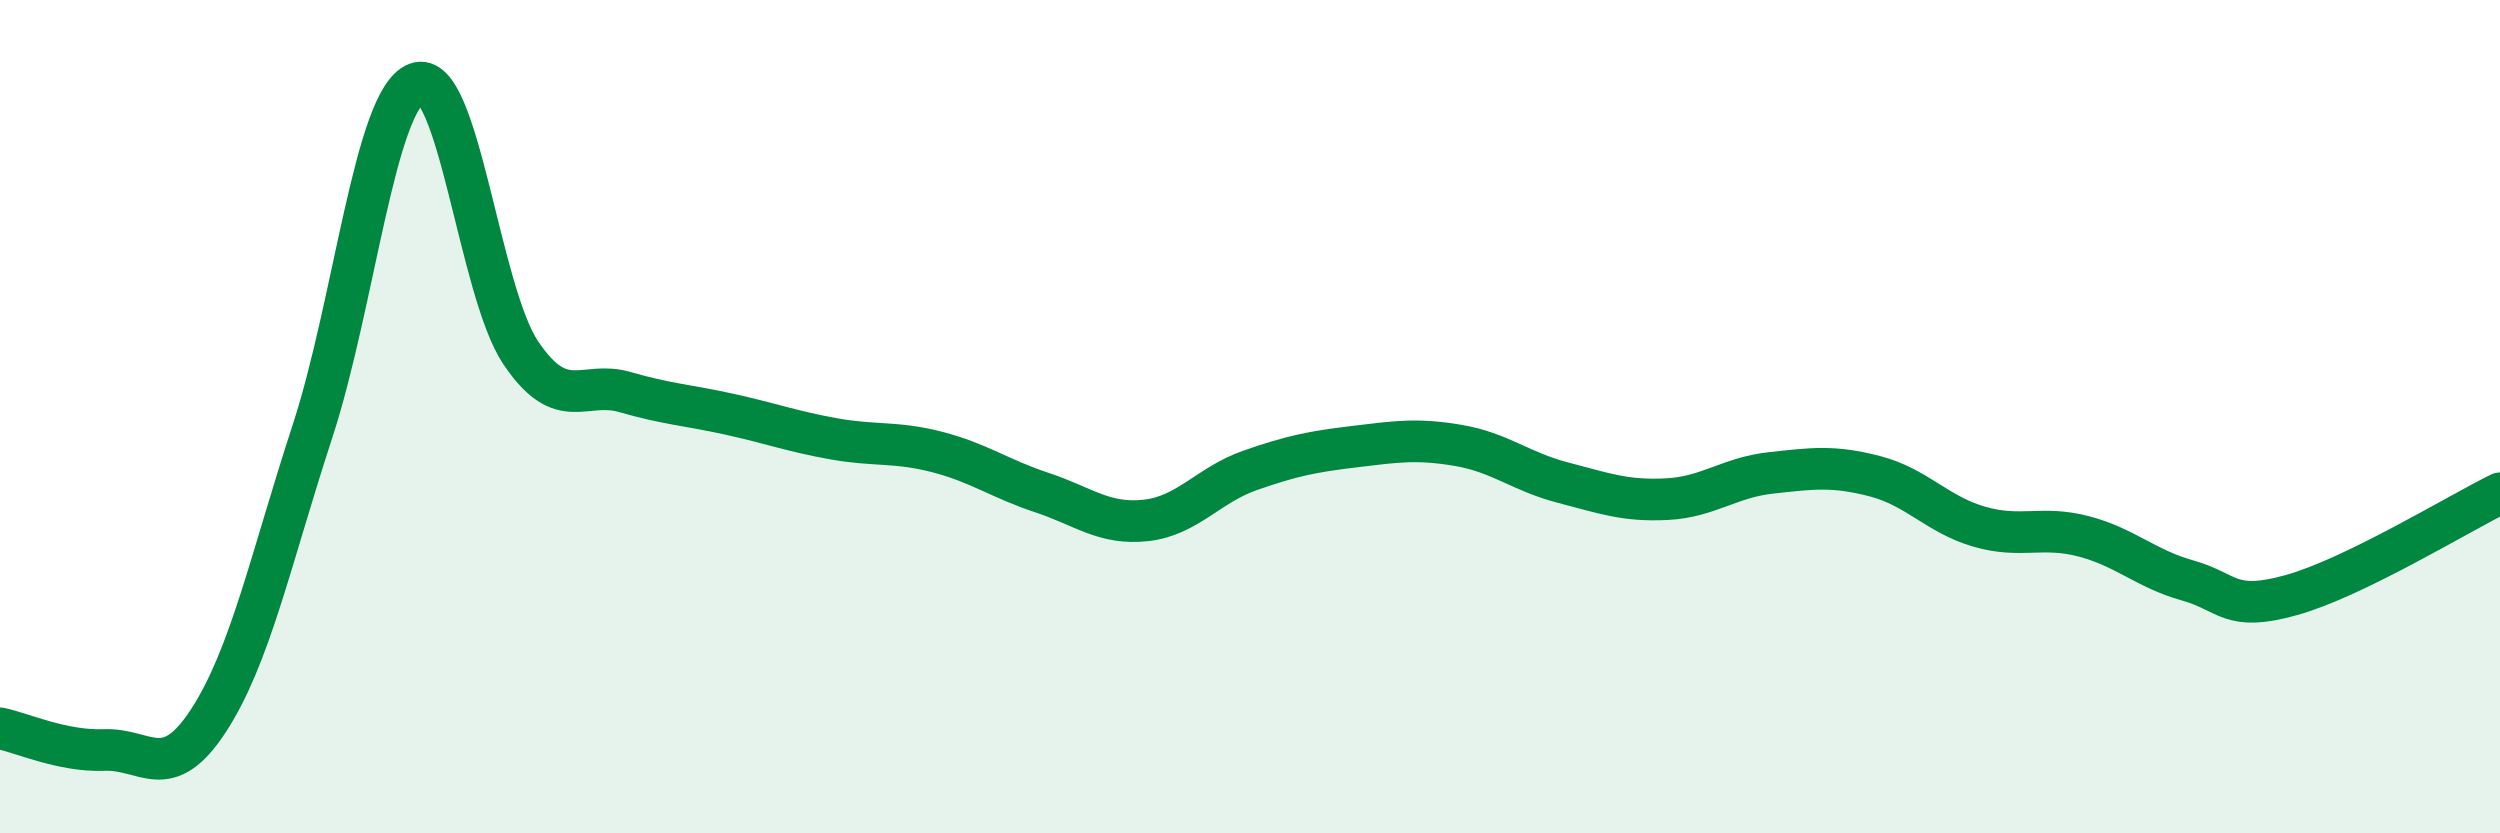 
    <svg width="60" height="20" viewBox="0 0 60 20" xmlns="http://www.w3.org/2000/svg">
      <path
        d="M 0,17.48 C 0.5,17.58 1.5,18.04 2.5,18 C 3.5,17.96 4,18.83 5,17.3 C 6,15.77 6.5,13.41 7.5,10.35 C 8.5,7.29 9,2.38 10,2 C 11,1.62 11.5,6.99 12.5,8.47 C 13.5,9.95 14,9.12 15,9.41 C 16,9.7 16.5,9.72 17.5,9.94 C 18.5,10.16 19,10.35 20,10.53 C 21,10.71 21.5,10.59 22.5,10.85 C 23.5,11.11 24,11.49 25,11.82 C 26,12.15 26.5,12.6 27.5,12.49 C 28.5,12.38 29,11.64 30,11.29 C 31,10.94 31.5,10.84 32.5,10.72 C 33.5,10.6 34,10.52 35,10.69 C 36,10.86 36.5,11.32 37.5,11.58 C 38.5,11.84 39,12.03 40,11.98 C 41,11.93 41.5,11.46 42.5,11.35 C 43.5,11.24 44,11.17 45,11.43 C 46,11.69 46.5,12.35 47.5,12.64 C 48.5,12.93 49,12.61 50,12.87 C 51,13.13 51.5,13.65 52.5,13.93 C 53.5,14.21 53.5,14.7 55,14.28 C 56.5,13.86 59,12.33 60,11.84L60 20L0 20Z"
        fill="#008740"
        opacity="0.1"
        stroke-linecap="round"
        stroke-linejoin="round"
      />
      <path
        d="M 0,17.48 C 0.5,17.58 1.5,18.04 2.5,18 C 3.5,17.96 4,18.83 5,17.3 C 6,15.77 6.5,13.41 7.5,10.35 C 8.5,7.29 9,2.38 10,2 C 11,1.62 11.5,6.99 12.5,8.47 C 13.5,9.95 14,9.12 15,9.41 C 16,9.7 16.5,9.72 17.5,9.94 C 18.5,10.16 19,10.35 20,10.53 C 21,10.71 21.5,10.59 22.5,10.85 C 23.5,11.11 24,11.49 25,11.82 C 26,12.15 26.5,12.6 27.5,12.49 C 28.5,12.38 29,11.64 30,11.29 C 31,10.94 31.5,10.84 32.5,10.72 C 33.5,10.6 34,10.52 35,10.69 C 36,10.86 36.5,11.32 37.5,11.58 C 38.5,11.84 39,12.03 40,11.98 C 41,11.93 41.5,11.46 42.5,11.35 C 43.5,11.24 44,11.17 45,11.43 C 46,11.69 46.5,12.35 47.5,12.64 C 48.5,12.93 49,12.61 50,12.87 C 51,13.13 51.5,13.65 52.5,13.93 C 53.5,14.21 53.5,14.7 55,14.28 C 56.5,13.86 59,12.33 60,11.84"
        stroke="#008740"
        stroke-width="1"
        fill="none"
        stroke-linecap="round"
        stroke-linejoin="round"
      />
    </svg>
  